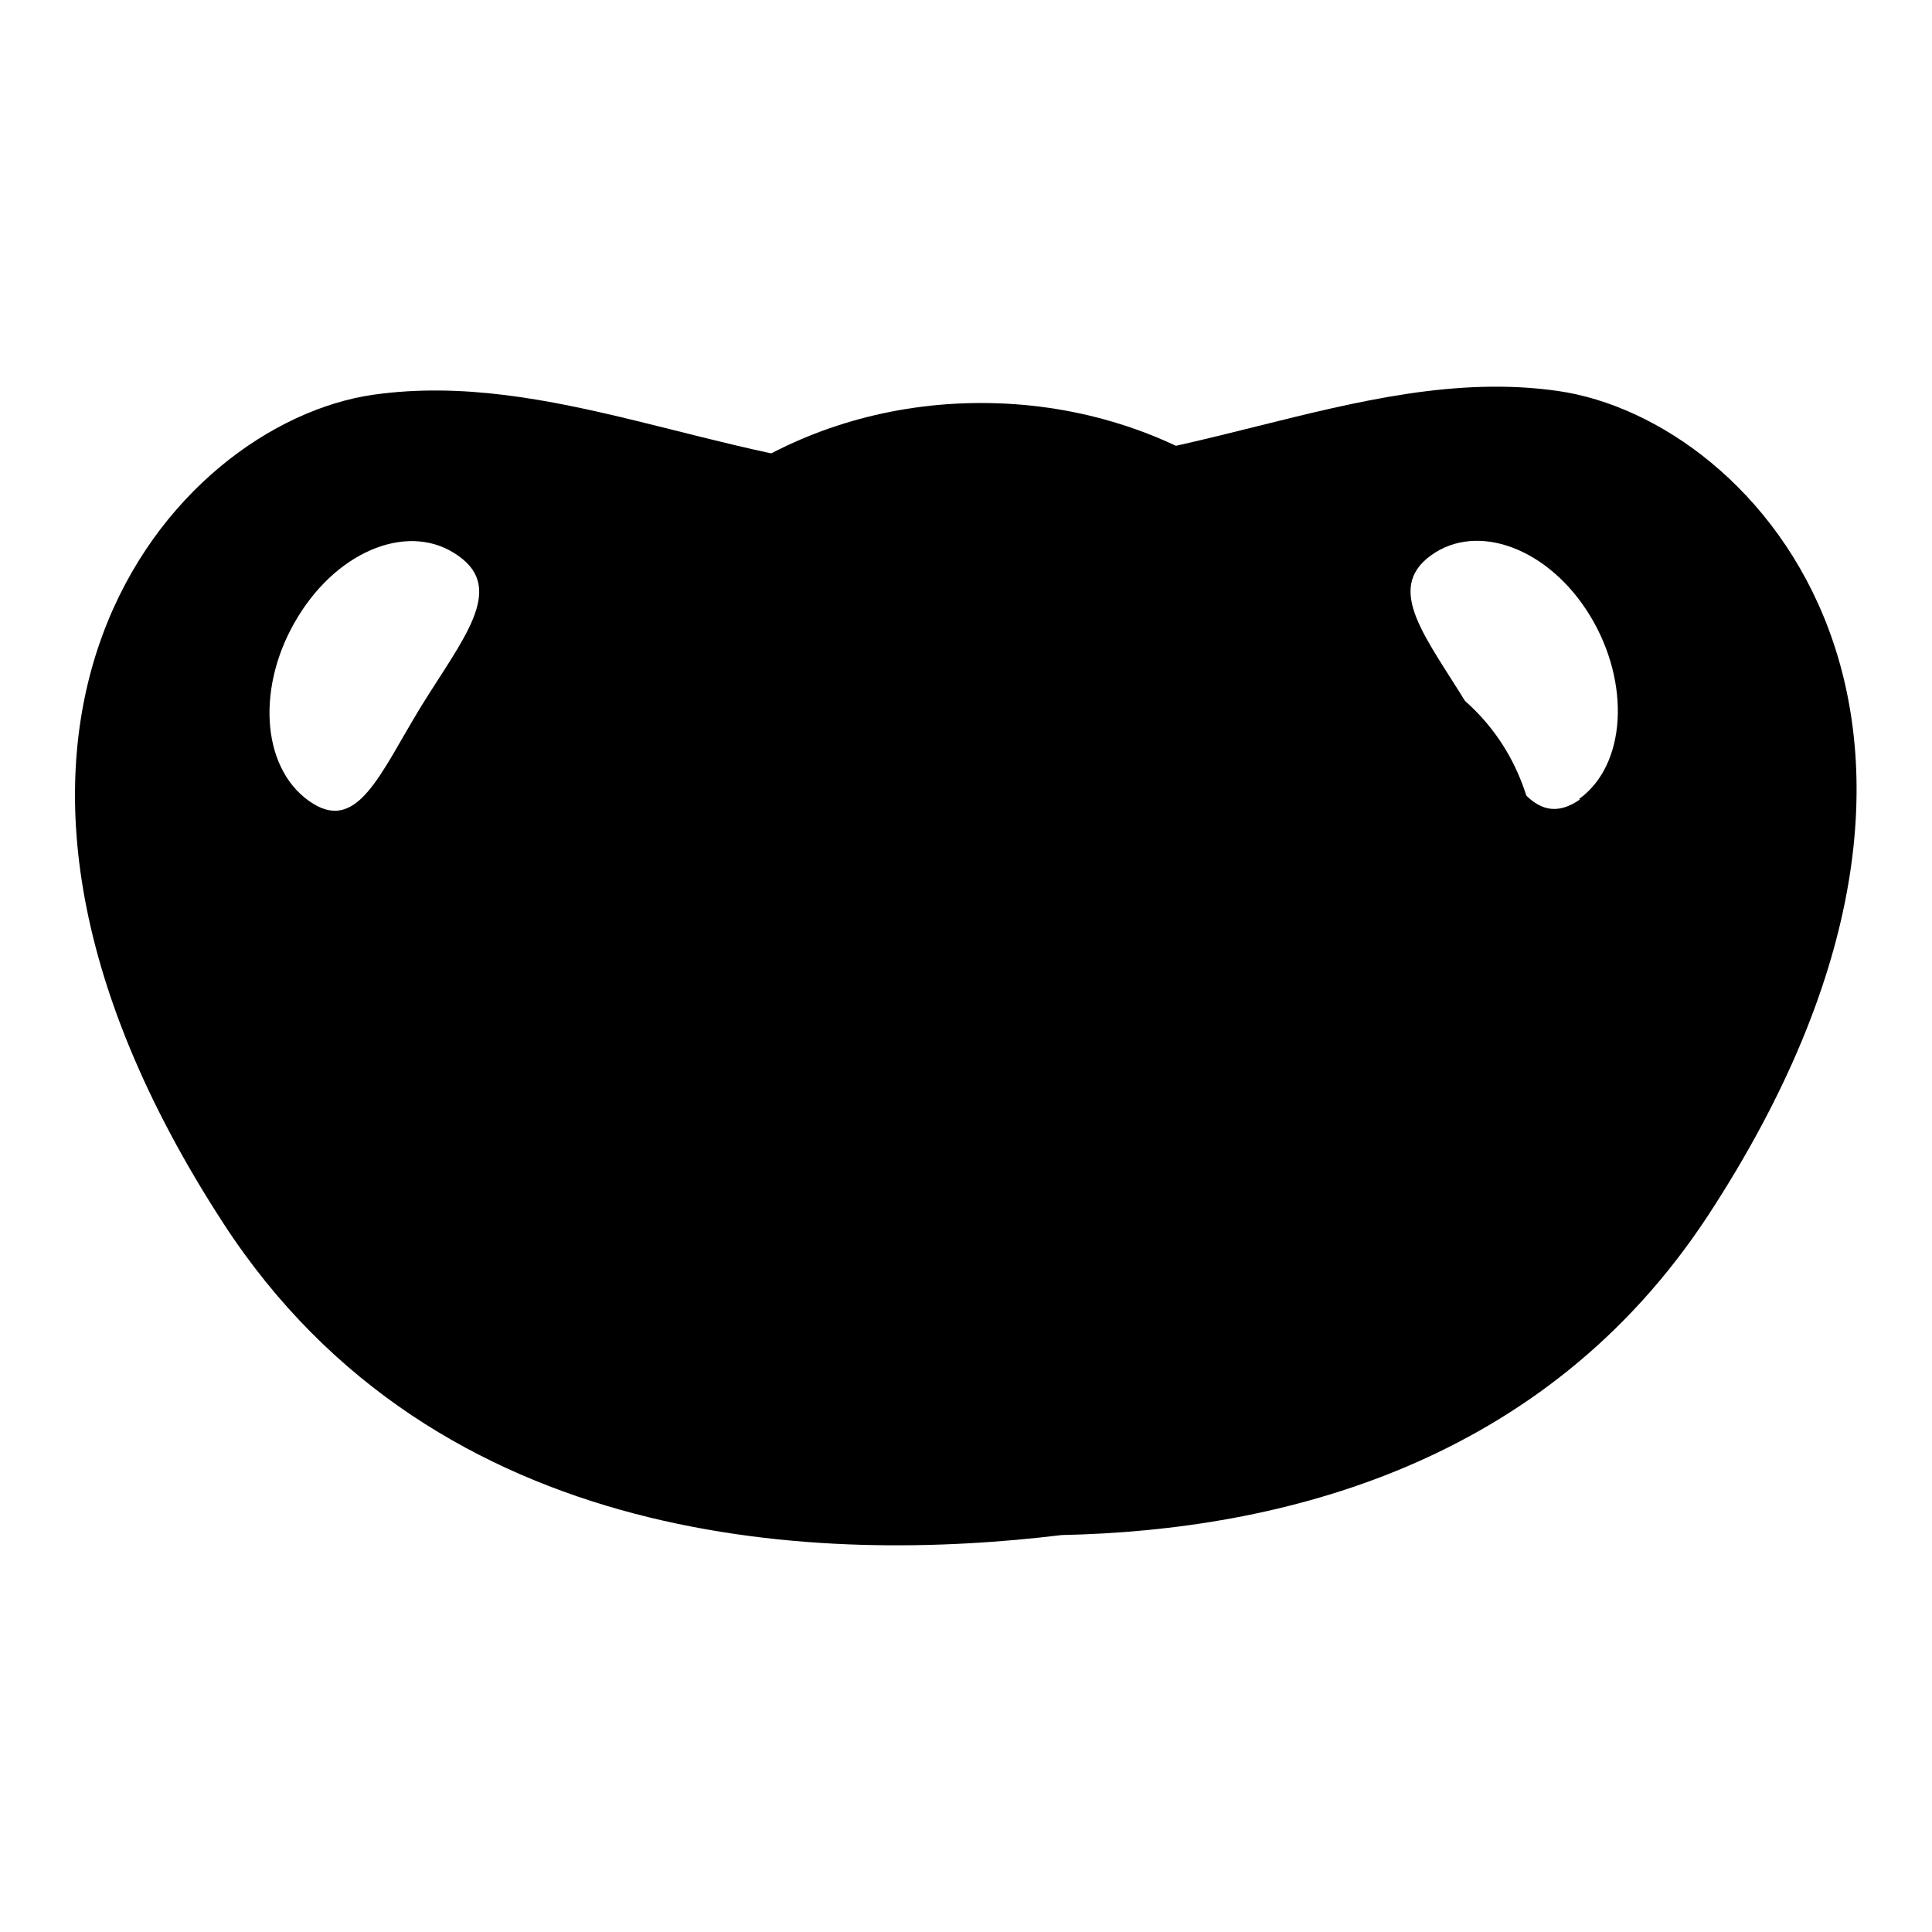 <?xml version="1.0" encoding="utf-8"?>
<!-- Svg Vector Icons : http://www.onlinewebfonts.com/icon -->
<!DOCTYPE svg PUBLIC "-//W3C//DTD SVG 1.1//EN" "http://www.w3.org/Graphics/SVG/1.1/DTD/svg11.dtd">
<svg version="1.1" xmlns="http://www.w3.org/2000/svg" xmlns:xlink="http://www.w3.org/1999/xlink" x="0px" y="0px" viewBox="0 0 256 256" enable-background="new 0 0 256 256" xml:space="preserve">
<g> <path fill="#000000" d="M206.4,51.8c-26.7-3.8-52.4,13-81.4,9.9c-1.7-0.2-3.4,0.1-4.9,0.9C95.4,61.4,72.9,49,49.5,52.3 c-26.7,3.8-62.4,44.4-19.9,109.8c28.4,43.7,79.8,45.1,111.1,41.3c29.1-0.6,64-9.4,85.6-42.3C268.9,96,233.1,55.6,206.4,51.8z  M55.8,93.6c-5.5,9-8.5,17.1-14.9,12.5c-6.4-4.6-6.9-15.5-1.4-24.4c5.5-9,15-12.6,21.3-8C67,78.1,61.3,84.7,55.8,93.6z  M209.4,105.9c-6.4,4.5-9.5-3.5-14.9-12.4c-5.4-8.9-11.1-15.4-4.9-19.9c6.2-4.5,15.7-0.9,21.1,8c5.4,8.9,4.8,19.8-1.5,24.3H209.4z" /> <path fill="#000000" d="M201.4,103.1c-3.4-8.3-10.6-14.4-19.4-16.4c-7-19.3-27.6-33.3-52-33.3c-23.9,0-44.2,13.5-51.6,32.2 c-15.1,1.9-21.8,10.1-24.8,17.5c-3.4,8.1-11,41.9,4,61.6c9.4,12.4,34.8,35.7,69,36.2c22.4,0.3,51.6-11,71.1-36.2 C212.5,145.1,204.8,111.2,201.4,103.1z M183.4,152.8c-10.2,13.7-31.3,23.9-52,23.9h-8.3c-20.7,0-41.5-10.2-51.6-23.9 c-10.1-13.6-6.1-32.2-4-43.7c0.3-4.3,3.6-7.7,7.8-8.3v0.4c0,26.3,24.4,47.7,54.6,47.7c29.4,0,53.3-20.3,54.5-45.7 c1.6,1.6,2.5,3.7,2.8,5.9C189.5,120.6,193.6,139.1,183.4,152.8z"/></g>
</svg>